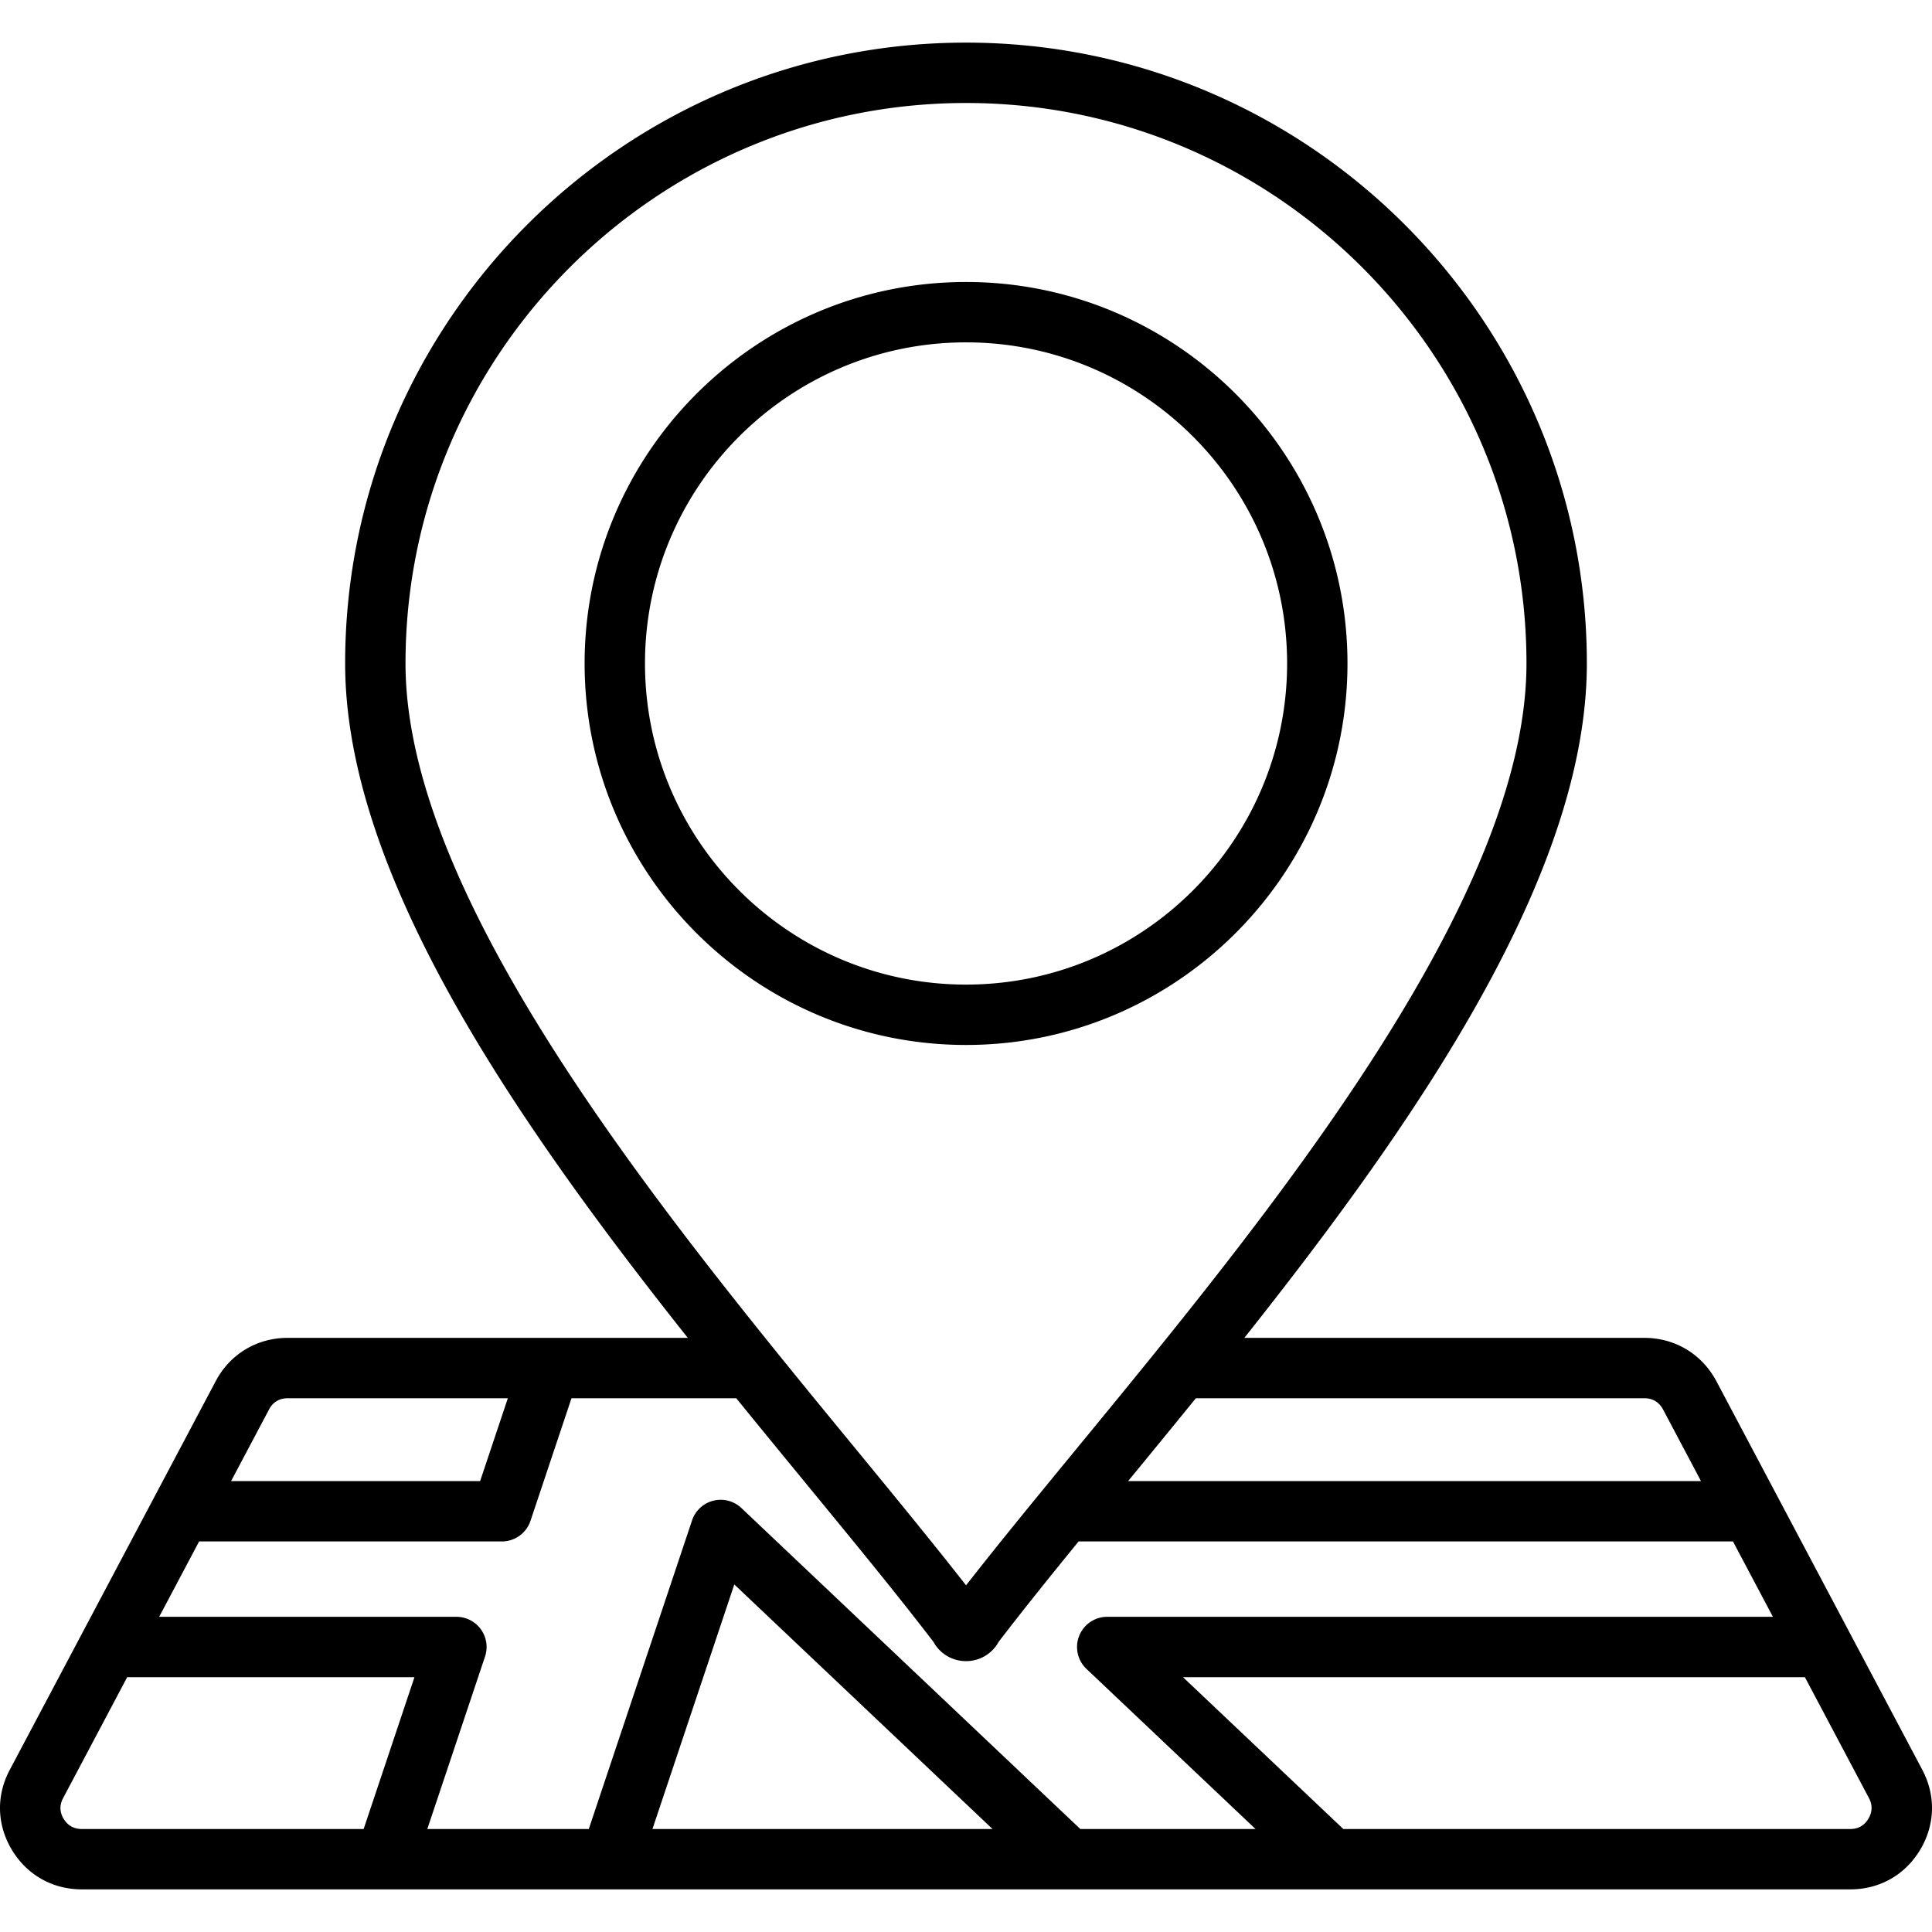 <svg xmlns="http://www.w3.org/2000/svg" version="1.1" xmlns:xlink="http://www.w3.org/1999/xlink" width="512" height="512" x="0" y="0" viewBox="0 0 512 512" style="enable-background:new 0 0 512 512" xml:space="preserve"><g><path d="m509.423 469.005-54.576-102.999c-3.833-7.175-10.963-11.458-19.074-11.458H329.766c46.029-57.998 90.765-122.951 90.765-178.734 0-90.716-73.802-164.518-164.519-164.518-90.731 0-164.546 73.802-164.546 164.518 0 55.72 44.756 120.699 90.806 178.734H76.251c-8.155 0-15.292 4.296-19.088 11.482L2.619 468.972c-3.673 6.852-3.477 14.608.556 21.312 4.026 6.622 10.774 10.42 18.513 10.42h468.649c7.766 0 14.512-3.81 18.505-10.452 3.997-6.648 4.21-14.391.581-21.247zm-73.65-98.458c2.199 0 3.915 1.037 4.949 2.973l10.057 18.981h-151.82a4535.393 4535.393 0 0 0 17.957-21.954zM256.012 27.294c81.894 0 148.52 66.626 148.52 148.519 0 63.002-68.689 146.598-118.843 207.638-10.679 12.996-20.857 25.382-29.676 36.678-8.812-11.285-18.978-23.662-29.646-36.648-50.179-61.085-118.902-144.743-118.902-207.667 0-81.894 66.638-148.52 148.547-148.52zM76.251 370.547h58.332l-7.345 21.954H61.244l10.062-18.99c1.023-1.939 2.734-2.964 4.945-2.964zM16.865 482.006c-1.081-1.797-1.13-3.639-.127-5.51l16.97-32.027h76.13l-13.466 40.236H21.688c-2.112.001-3.74-.919-4.823-2.699zm96.377 2.7 15.294-45.697a7.998 7.998 0 0 0-7.586-10.538H42.185L52.766 408.5h80.231a7.998 7.998 0 0 0 7.586-5.462l10.87-32.491h43.665c6.387 7.874 12.722 15.586 18.885 23.09 12.265 14.93 23.862 29.047 33.377 41.484a9.801 9.801 0 0 0 8.628 5.096h.003a9.802 9.802 0 0 0 8.631-5.095c6.29-8.222 13.5-17.185 21.2-26.622h173.414l10.582 19.971H293.427a7.998 7.998 0 0 0-5.5 13.807l44.801 42.428h-46.432l-89.807-85.053a7.997 7.997 0 0 0-13.087 3.269l-27.366 81.783h-42.794zm149.788 0h-90.122l21.688-64.812zm232.1-2.699c-1.076 1.791-2.689 2.699-4.794 2.699H355.995l-42.488-40.236h164.809l16.969 32.024c.982 1.854.93 3.709-.155 5.513zM357.094 175.814c0-55.737-45.345-101.083-101.083-101.083s-101.083 45.345-101.083 101.083c0 55.753 45.345 101.111 101.083 101.111s101.083-45.359 101.083-101.111zm-186.166 0c0-46.916 38.168-85.084 85.084-85.084s85.084 38.168 85.084 85.084c0 46.931-38.168 85.112-85.084 85.112s-85.084-38.182-85.084-85.112z" fill="#000000" opacity="1" data-original="#000000"></path></g></svg>